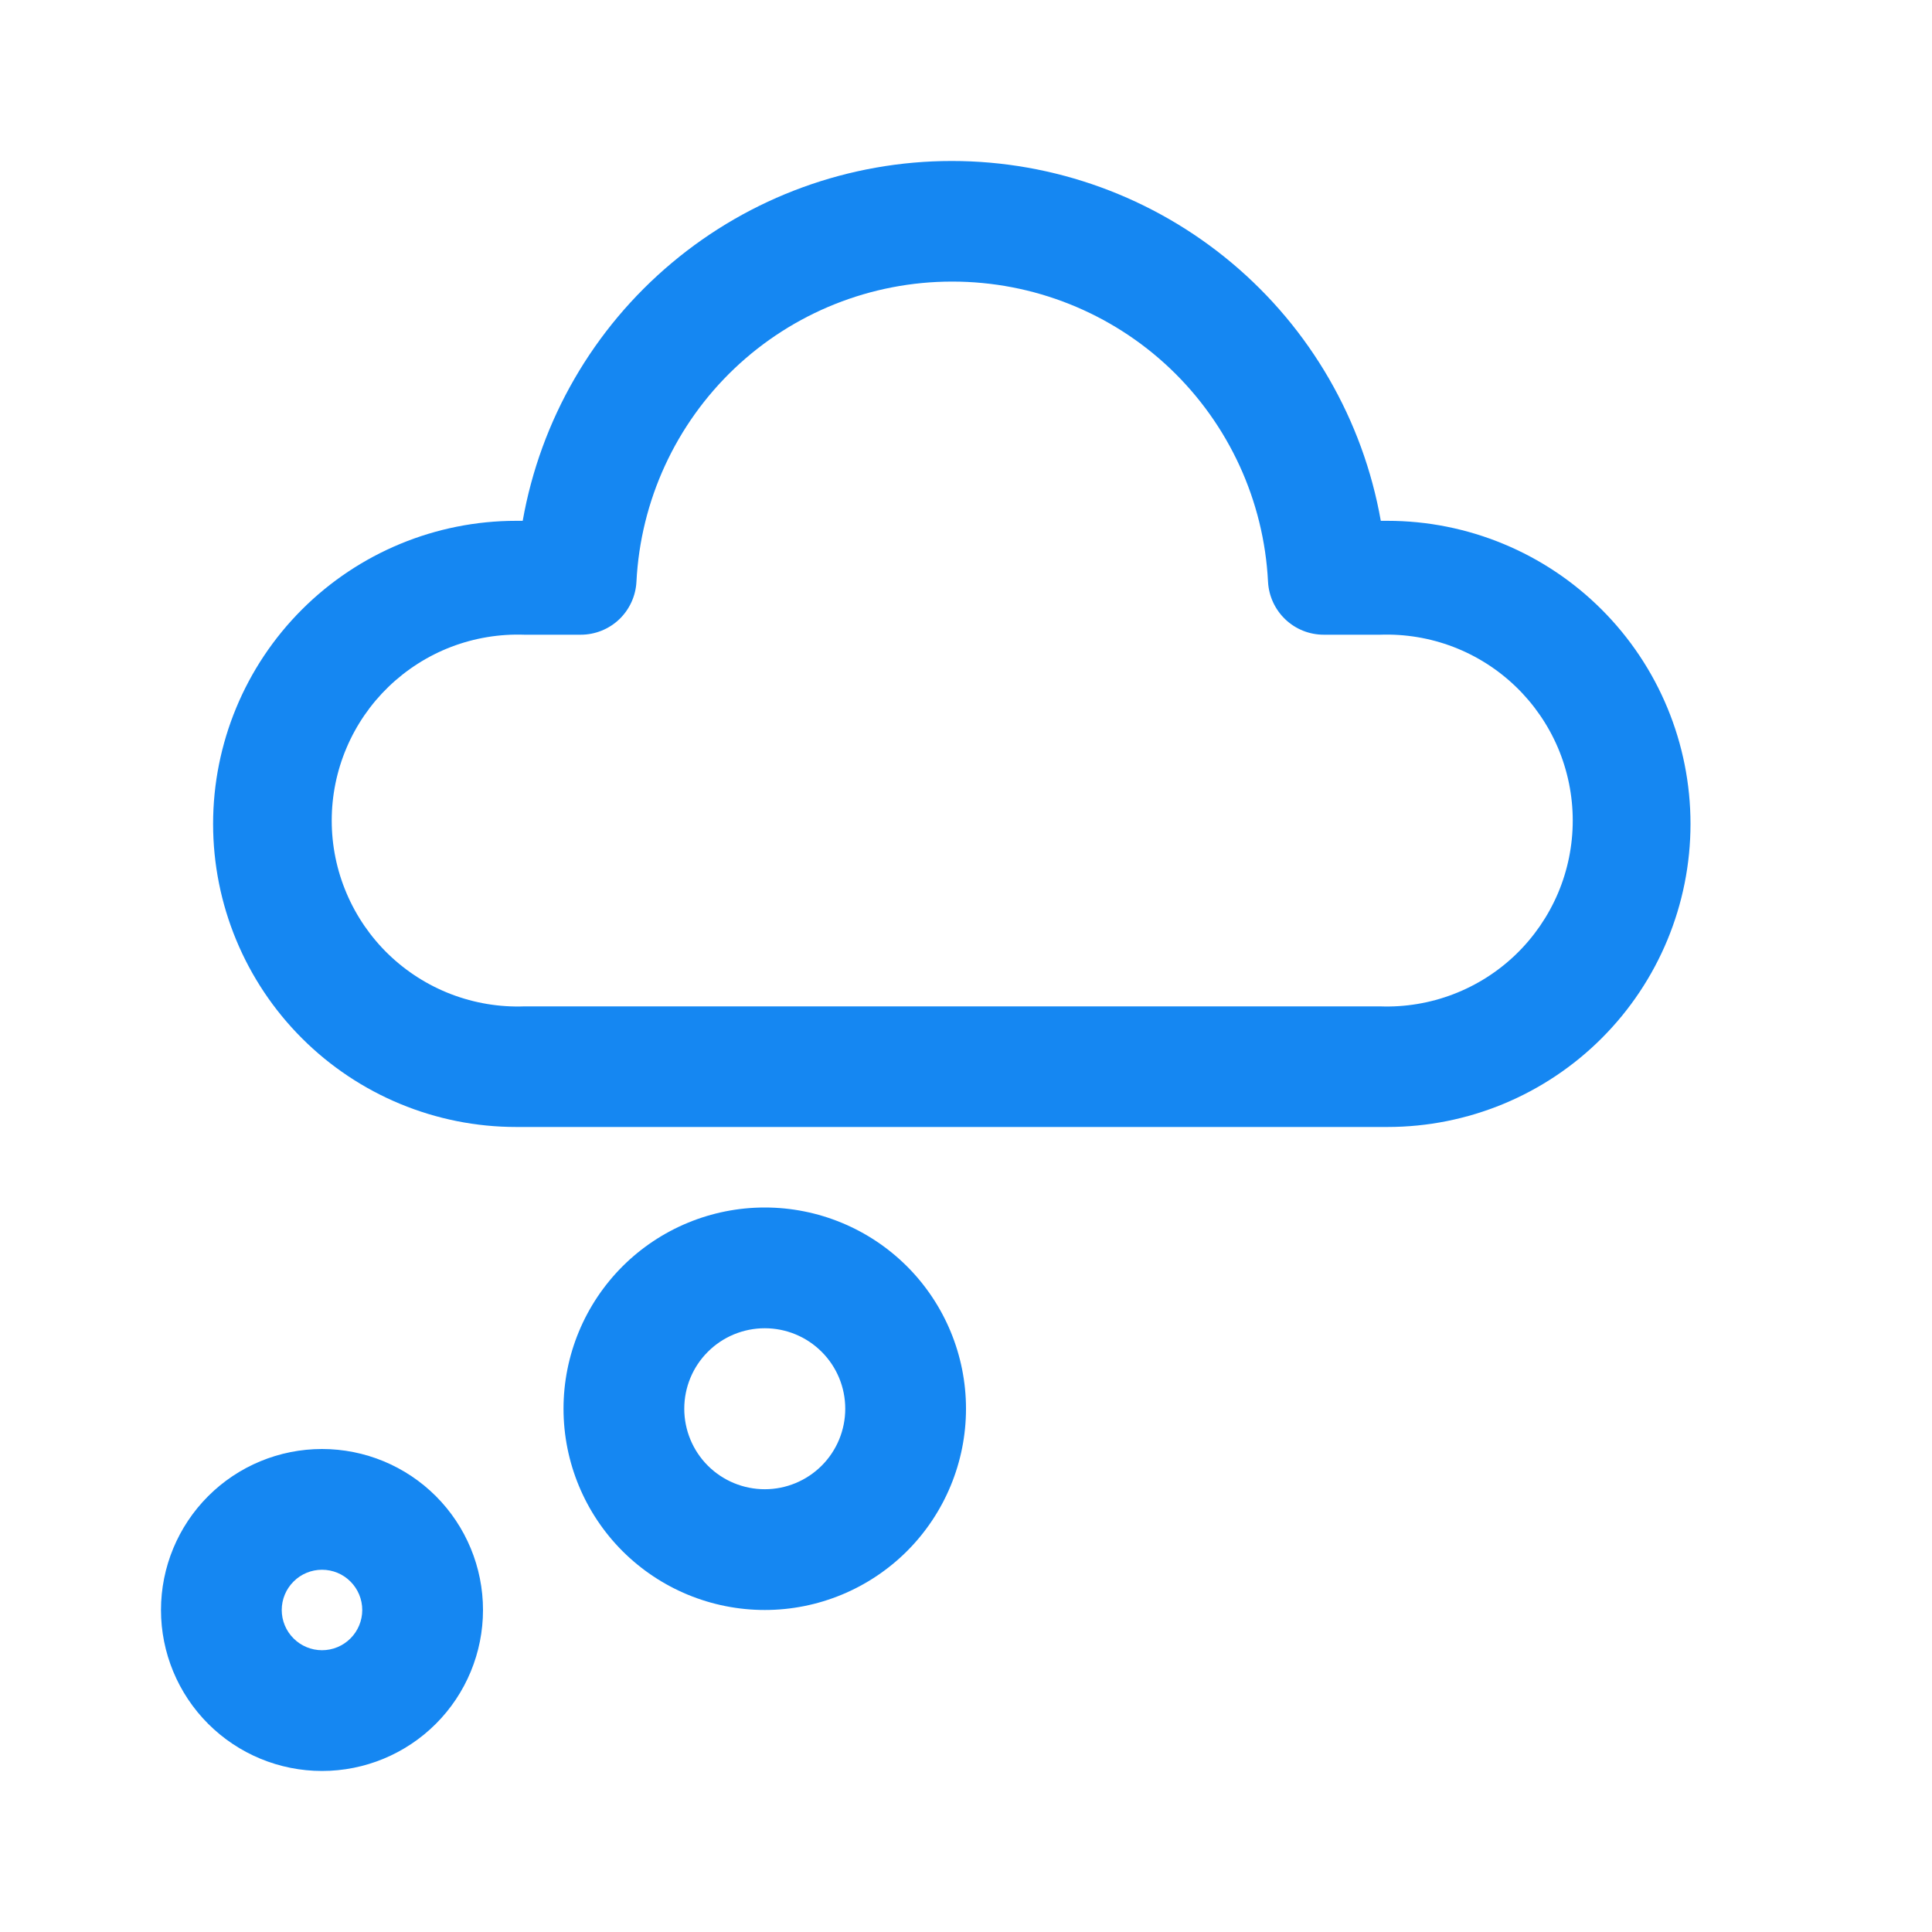 <svg width="40" height="40" viewBox="0 0 40 40" fill="none" xmlns="http://www.w3.org/2000/svg">
<g id="fluent:thinking-24-regular">
<path id="Vector" d="M6.667 30C7.551 30 8.399 30.351 9.024 30.976C9.649 31.601 10 32.449 10 33.333C10 34.217 9.649 35.065 9.024 35.69C8.399 36.315 7.551 36.666 6.667 36.666C5.783 36.666 4.935 36.315 4.31 35.69C3.685 35.065 3.333 34.217 3.333 33.333C3.333 32.449 3.685 31.601 4.31 30.976C4.935 30.351 5.783 30 6.667 30ZM6.667 32.5C6.446 32.5 6.234 32.587 6.078 32.744C5.921 32.9 5.833 33.112 5.833 33.333C5.833 33.554 5.921 33.766 6.078 33.922C6.234 34.078 6.446 34.166 6.667 34.166C6.888 34.166 7.1 34.078 7.256 33.922C7.412 33.766 7.5 33.554 7.5 33.333C7.5 33.112 7.412 32.9 7.256 32.744C7.1 32.587 6.888 32.5 6.667 32.5ZM15.834 25C16.939 25 17.998 25.439 18.78 26.22C19.561 27.002 20 28.061 20 29.166C20 30.271 19.561 31.331 18.78 32.113C17.998 32.894 16.939 33.333 15.834 33.333C14.728 33.333 13.669 32.894 12.887 32.113C12.106 31.331 11.667 30.271 11.667 29.166C11.667 28.061 12.106 27.002 12.887 26.22C13.669 25.439 14.728 25 15.834 25ZM15.834 27.5C15.392 27.5 14.967 27.675 14.655 27.988C14.342 28.3 14.167 28.724 14.167 29.166C14.167 29.608 14.342 30.032 14.655 30.345C14.967 30.657 15.392 30.833 15.834 30.833C16.276 30.833 16.699 30.657 17.012 30.345C17.325 30.032 17.5 29.608 17.5 29.166C17.5 28.724 17.325 28.3 17.012 27.988C16.699 27.675 16.276 27.5 15.834 27.5ZM19.705 3.333C21.825 3.333 23.877 4.08 25.502 5.443C27.126 6.805 28.219 8.695 28.588 10.783H28.725C30.389 10.783 31.985 11.444 33.162 12.621C34.339 13.798 35 15.394 35 17.058C35 18.722 34.339 20.318 33.162 21.495C31.985 22.672 30.389 23.333 28.725 23.333H10.687C9.023 23.333 7.427 22.672 6.25 21.495C5.073 20.318 4.412 18.722 4.412 17.058C4.412 15.394 5.073 13.798 6.25 12.621C7.427 11.444 9.023 10.783 10.687 10.783H10.822C11.191 8.695 12.284 6.805 13.909 5.443C15.533 4.08 17.585 3.333 19.705 3.333ZM19.715 5.83C18.036 5.829 16.422 6.474 15.205 7.63C13.988 8.787 13.262 10.366 13.177 12.043C13.162 12.339 13.034 12.618 12.82 12.823C12.605 13.027 12.32 13.141 12.024 13.141H10.857C10.34 13.123 9.825 13.208 9.341 13.393C8.858 13.578 8.418 13.859 8.045 14.218C7.673 14.577 7.377 15.007 7.175 15.483C6.972 15.96 6.868 16.472 6.868 16.989C6.868 17.506 6.972 18.018 7.175 18.494C7.377 18.97 7.673 19.401 8.045 19.76C8.418 20.119 8.858 20.399 9.341 20.584C9.825 20.769 10.34 20.855 10.857 20.836H28.573C29.09 20.855 29.606 20.769 30.089 20.584C30.572 20.399 31.013 20.119 31.385 19.76C31.757 19.401 32.053 18.97 32.256 18.494C32.458 18.018 32.562 17.506 32.562 16.989C32.562 16.472 32.458 15.96 32.256 15.483C32.053 15.007 31.757 14.577 31.385 14.218C31.013 13.859 30.572 13.578 30.089 13.393C29.606 13.208 29.09 13.123 28.573 13.141H27.407C27.11 13.141 26.825 13.027 26.611 12.823C26.396 12.618 26.268 12.339 26.253 12.043C26.168 10.366 25.442 8.787 24.226 7.63C23.009 6.474 21.394 5.829 19.715 5.83Z" fill="#1587F2"/>
</g>
</svg>
